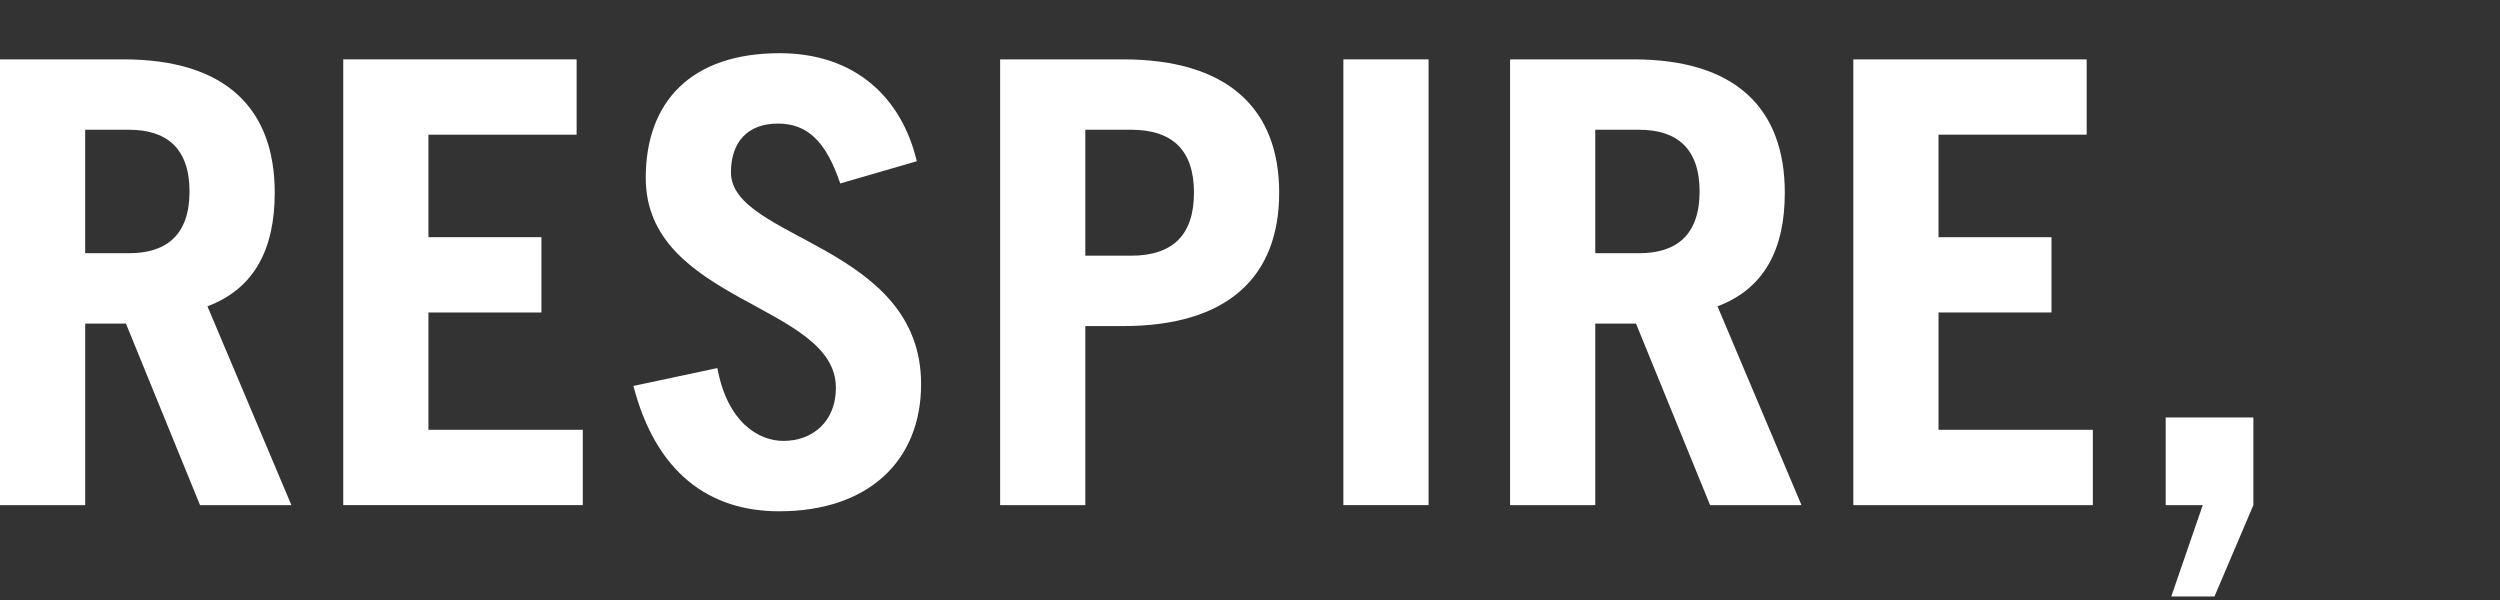<?xml version="1.0" encoding="UTF-8"?> <svg xmlns="http://www.w3.org/2000/svg" xmlns:xlink="http://www.w3.org/1999/xlink" version="1.1" id="Calque_1" x="0px" y="0px" width="708.66px" height="170.08px" viewBox="0 0 708.66 170.08" xml:space="preserve"><rect x="0" y="0" width="708.66" height="170.08" fill="#333333" stroke="none"/> <path fill="#FFFFFF" d="M56.699,143.18l-21-51.451h-11.55v51.451H0V16.828h35c29.051,0,42.876,14,42.876,37.8 c0,15.751-5.601,27.125-19.075,32.2l23.8,56.352H56.699z M24.148,71.779h12.425c10.676,0,17.15-5.25,17.15-17.5 s-6.475-17.5-17.15-17.5H24.148V71.779z"></path> <path fill="#FFFFFF" d="M97.298,143.18V16.828h66.15v21.35h-42.001v29.051h32.026V88.58h-32.026v33.25h43.751v21.352h-67.9V143.18z"></path> <path fill="#FFFFFF" d="M238.174,52.003c-4.025-11.9-9.275-16.976-17.675-16.976c-8.575,0-13.302,5.25-13.302,13.825 c0,19.076,53.901,20.475,53.901,60.026c0,21.699-14.876,36.051-40.251,36.051c-19.601,0-34.826-10.674-41.301-35.525l23.8-5.074 c2.8,15.227,11.55,20.65,18.725,20.65c8.4,0,14.876-5.602,14.876-15.051c0-23.801-53.9-24.15-53.9-59.5 c0-21.701,12.95-35.351,37.976-35.351c21.525,0,34.65,12.775,38.852,30.625L238.174,52.003z"></path> <path fill="#FFFFFF" d="M283.499,143.18V16.828h34.825c29.75,0,44.275,14,44.275,37.8c0,23.801-14.525,37.801-44.275,37.801h-10.676 v50.75H283.499z M307.648,72.479h12.95c11.9,0,17.852-5.95,17.852-17.851s-5.95-17.851-17.852-17.851h-12.95V72.479z"></path> <path fill="#FFFFFF" d="M380.798,143.18V16.828h24.15V143.18H380.798z"></path> <path fill="#FFFFFF" d="M484.75,143.18l-21-51.451H452.2v51.451h-24.15V16.828h35c29.051,0,42.876,14,42.876,37.8 c0,15.751-5.601,27.125-19.075,32.2l23.801,56.352H484.75z M452.2,71.779h12.425c10.675,0,17.149-5.25,17.149-17.5 s-6.476-17.5-17.149-17.5H452.2V71.779z"></path> <path fill="#FFFFFF" d="M525.349,143.18V16.828h66.15v21.35h-42v29.051h32.025V88.58h-32.025v33.25h43.75v21.352h-67.9V143.18z"></path> <path fill="#FFFFFF" d="M624.399,143.18h-10.5v-24.852h24.851v24.852l-11.025,25.9h-12.25L624.399,143.18z"></path> </svg> 